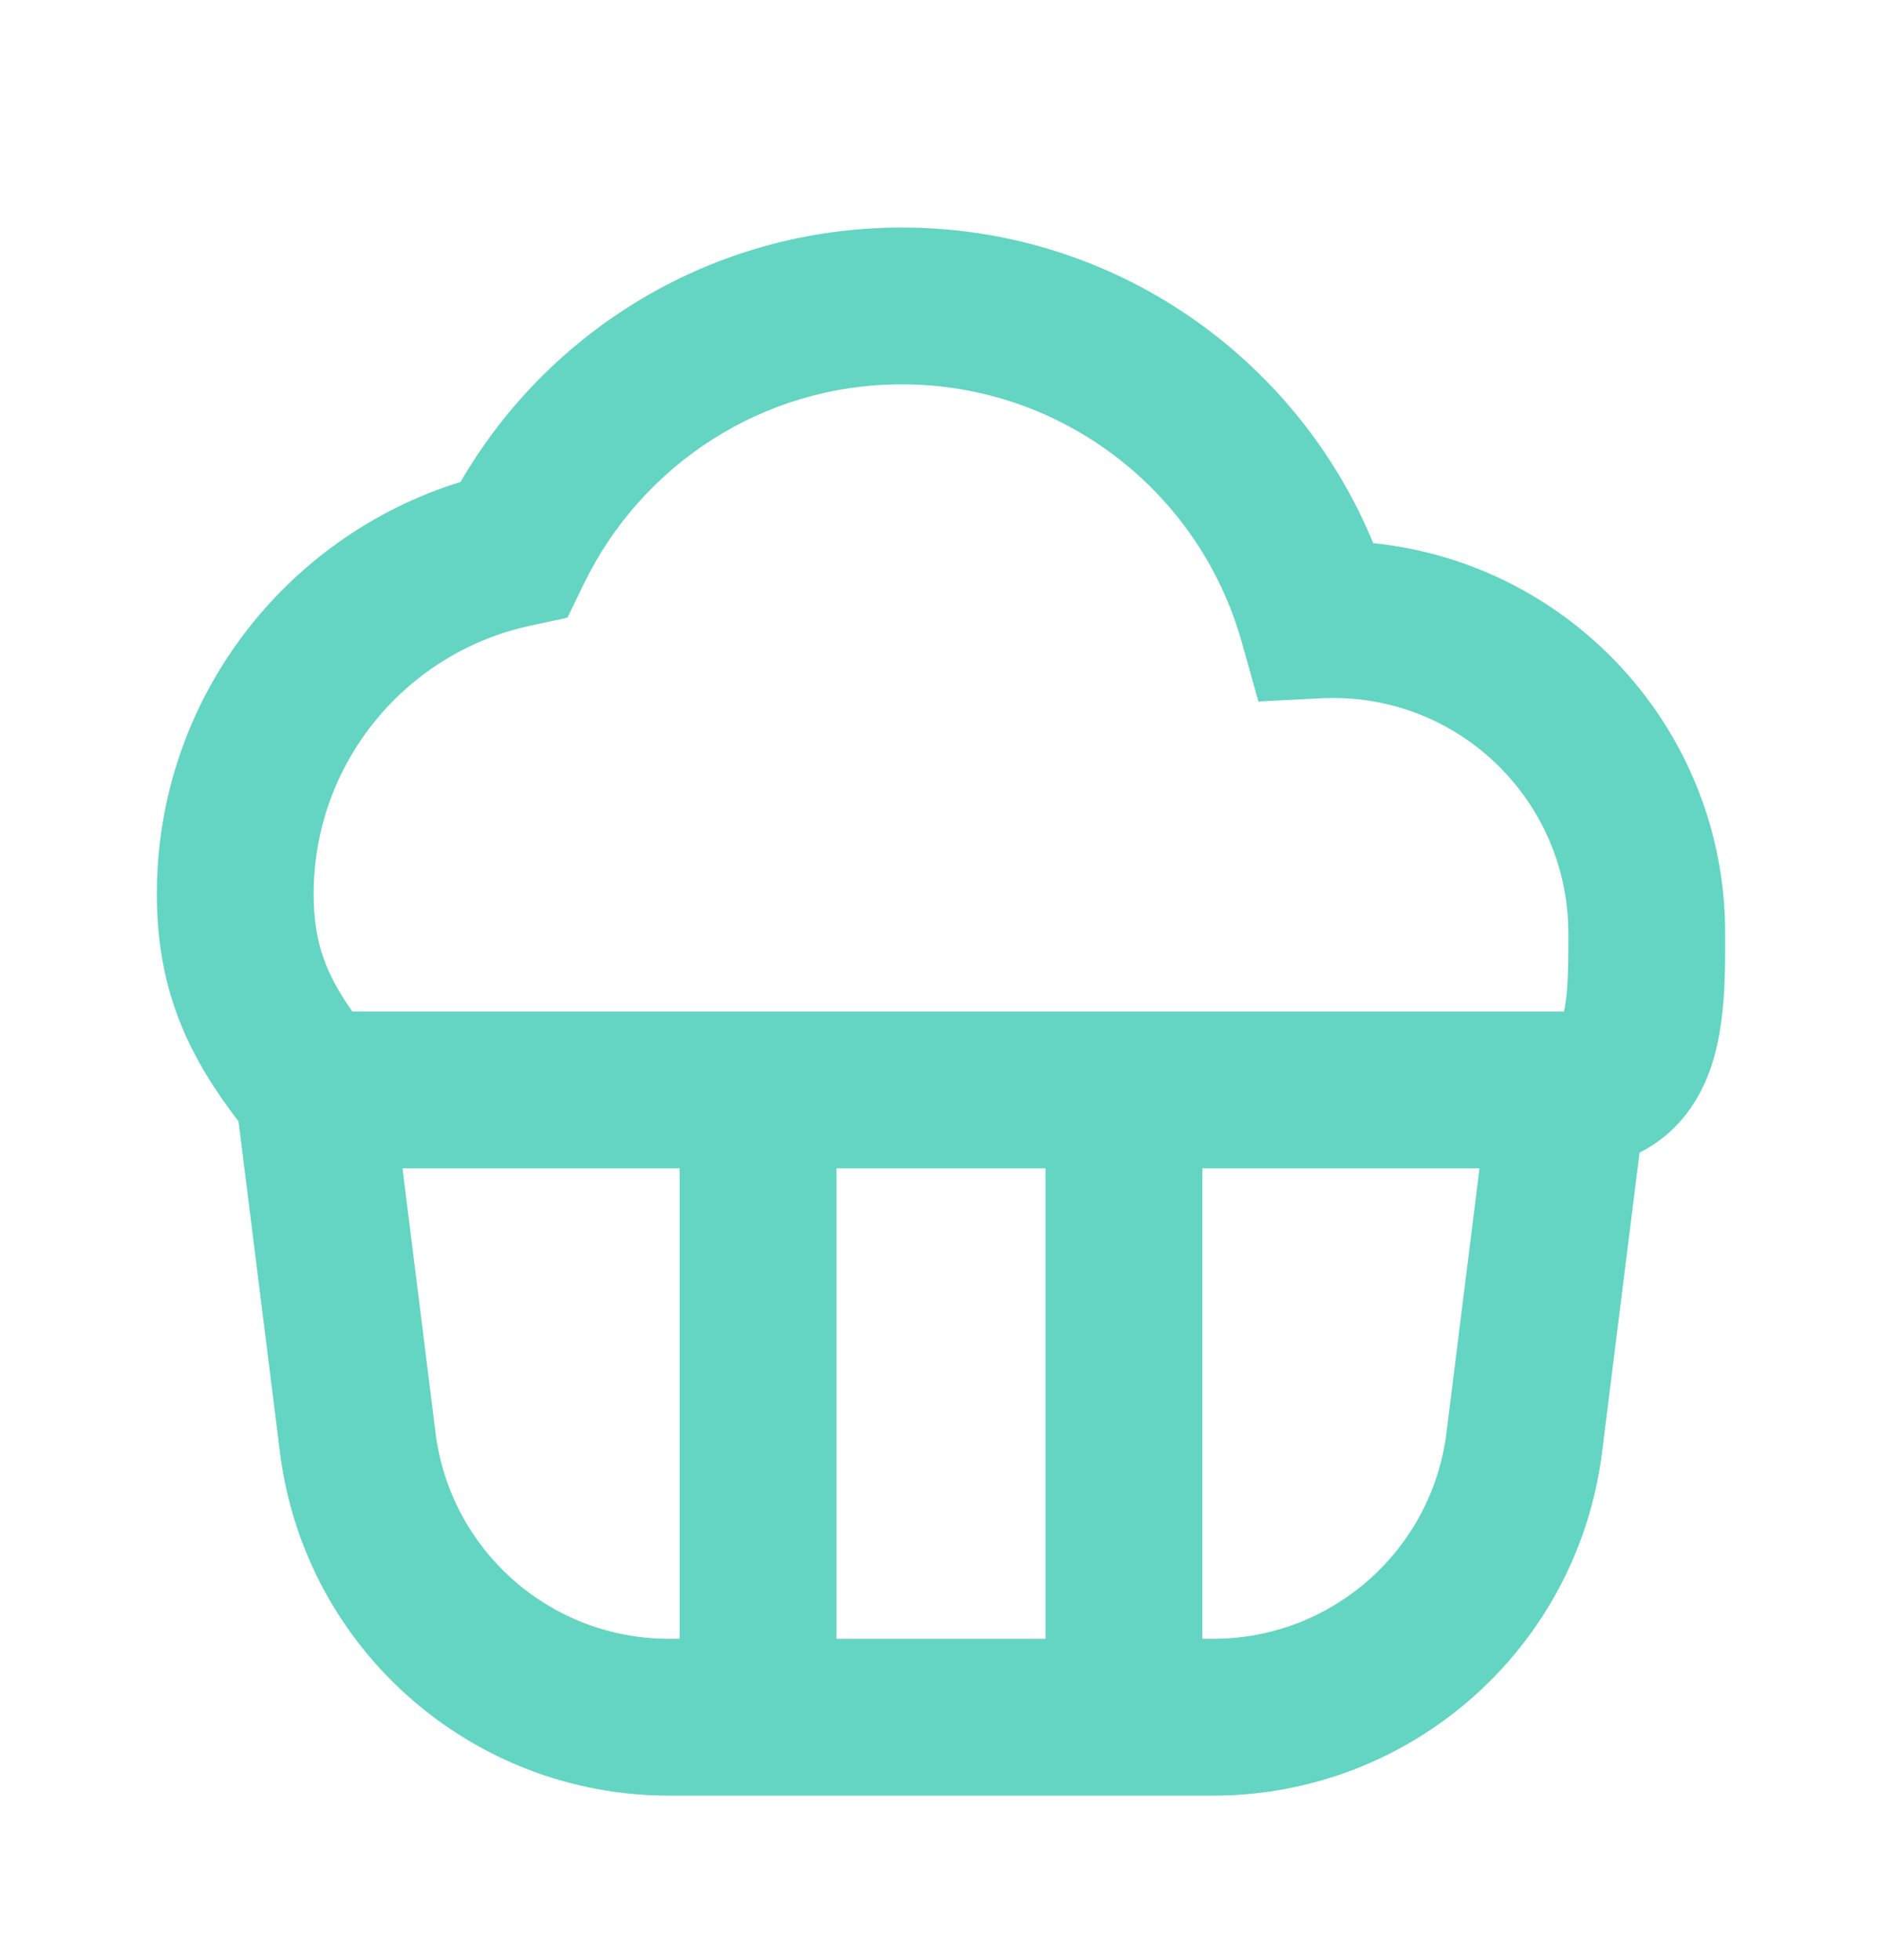 <svg width="24" height="25" viewBox="0 0 24 25" fill="none" xmlns="http://www.w3.org/2000/svg">
<path fill-rule="evenodd" clip-rule="evenodd" d="M5.873 6.147C6.996 4.209 9.095 2.902 11.5 2.902C14.215 2.902 16.539 4.566 17.512 6.928C20.033 7.185 22 9.314 22 11.902C22 11.926 22 11.95 22 11.975C22.001 12.424 22.002 13.068 21.823 13.6C21.719 13.911 21.532 14.26 21.188 14.525C21.099 14.594 21.005 14.652 20.908 14.701L20.43 18.523C20.117 21.025 17.991 22.902 15.469 22.902H8.531C6.01 22.902 3.883 21.025 3.57 18.523L3.042 14.303C2.434 13.508 2 12.671 2 11.402C2 8.931 3.63 6.841 5.873 6.147ZM5.133 14.902L5.554 18.274C5.742 19.776 7.018 20.902 8.531 20.902H8.667V14.902H5.133ZM10.667 14.902V20.902H13.333V14.902H10.667ZM4.494 12.902C4.148 12.412 4 12.01 4 11.402C4 9.724 5.182 8.32 6.76 7.981L7.236 7.878L7.449 7.44C8.18 5.936 9.72 4.902 11.5 4.902C13.56 4.902 15.299 6.287 15.832 8.179L16.048 8.947L16.845 8.906C16.896 8.904 16.948 8.902 17 8.902C18.657 8.902 20 10.245 20 11.902C20 12.163 20 12.381 19.987 12.576C19.977 12.725 19.961 12.83 19.944 12.902H4.494ZM15.333 14.902V20.902H15.469C16.982 20.902 18.258 19.776 18.446 18.274L18.867 14.902H15.333Z" fill="#63D5C2"/>
</svg>
